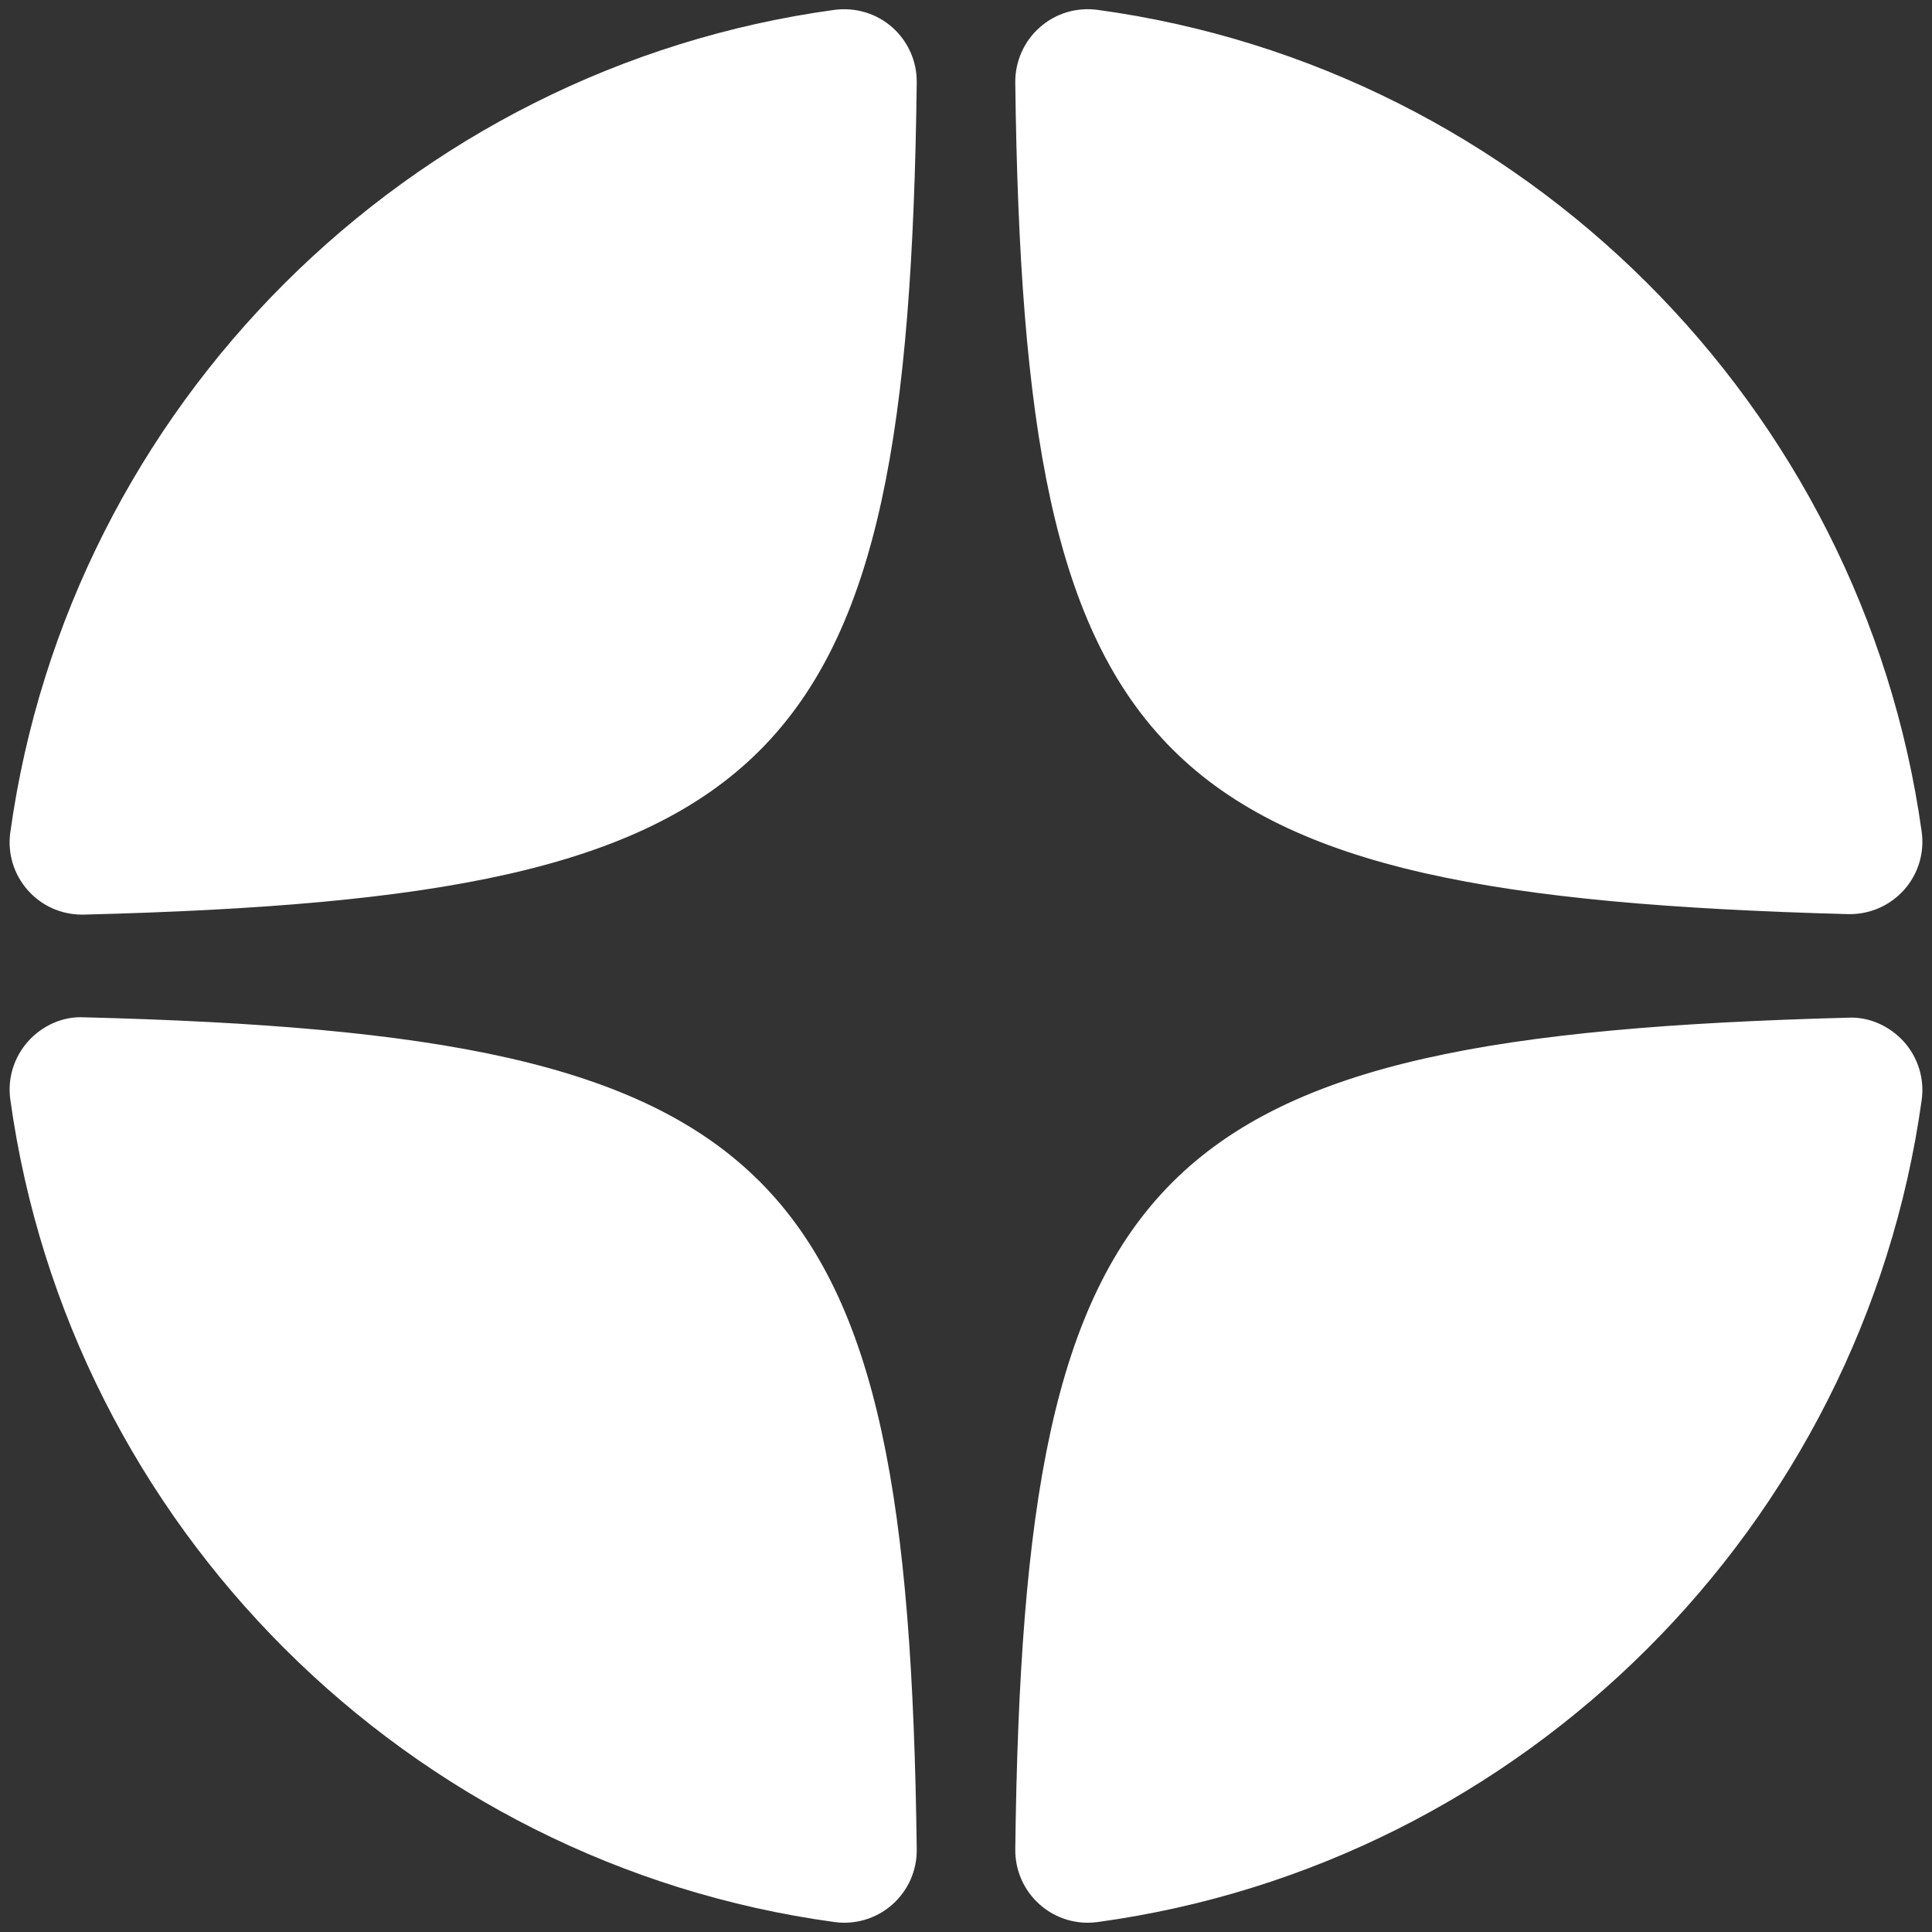 <?xml version="1.0" encoding="UTF-8"?> <svg xmlns="http://www.w3.org/2000/svg" width="20" height="20" viewBox="0 0 20 20" fill="none"><rect x="0" y="0" width="20" height="20" fill="#333333" stroke="none"/><path d="M19.13 9.463C19.137 9.463 19.144 9.463 19.151 9.463C19.364 9.463 19.567 9.372 19.71 9.213C19.857 9.049 19.924 8.828 19.893 8.609C19.278 4.202 15.77 0.704 11.362 0.102C11.144 0.073 10.927 0.138 10.764 0.283C10.6 0.427 10.508 0.637 10.51 0.855C10.599 7.979 11.888 9.267 19.13 9.463ZM19.131 10.535C11.887 10.728 10.598 12.015 10.51 19.145C10.508 19.363 10.6 19.572 10.764 19.716C10.901 19.838 11.079 19.904 11.26 19.904C11.294 19.904 11.328 19.902 11.362 19.897C15.771 19.295 19.279 15.796 19.893 11.389C19.924 11.17 19.857 10.95 19.71 10.785C19.562 10.621 19.349 10.524 19.131 10.535ZM0.868 10.531C0.649 10.52 0.437 10.617 0.29 10.781C0.143 10.946 0.076 11.166 0.107 11.384C0.719 15.794 4.228 19.295 8.639 19.897C8.673 19.902 8.707 19.904 8.74 19.904C8.922 19.904 9.099 19.838 9.237 19.716C9.4 19.572 9.493 19.363 9.49 19.145C9.402 12.004 8.113 10.716 0.868 10.531ZM8.639 0.102C4.228 0.705 0.719 4.205 0.107 8.615C0.076 8.834 0.143 9.054 0.29 9.218C0.432 9.378 0.636 9.468 0.849 9.468C0.856 9.468 0.862 9.468 0.868 9.468C8.113 9.284 9.402 7.996 9.49 0.855C9.493 0.636 9.4 0.428 9.237 0.283C9.074 0.139 8.858 0.074 8.639 0.102Z" fill="white"></path></svg> 